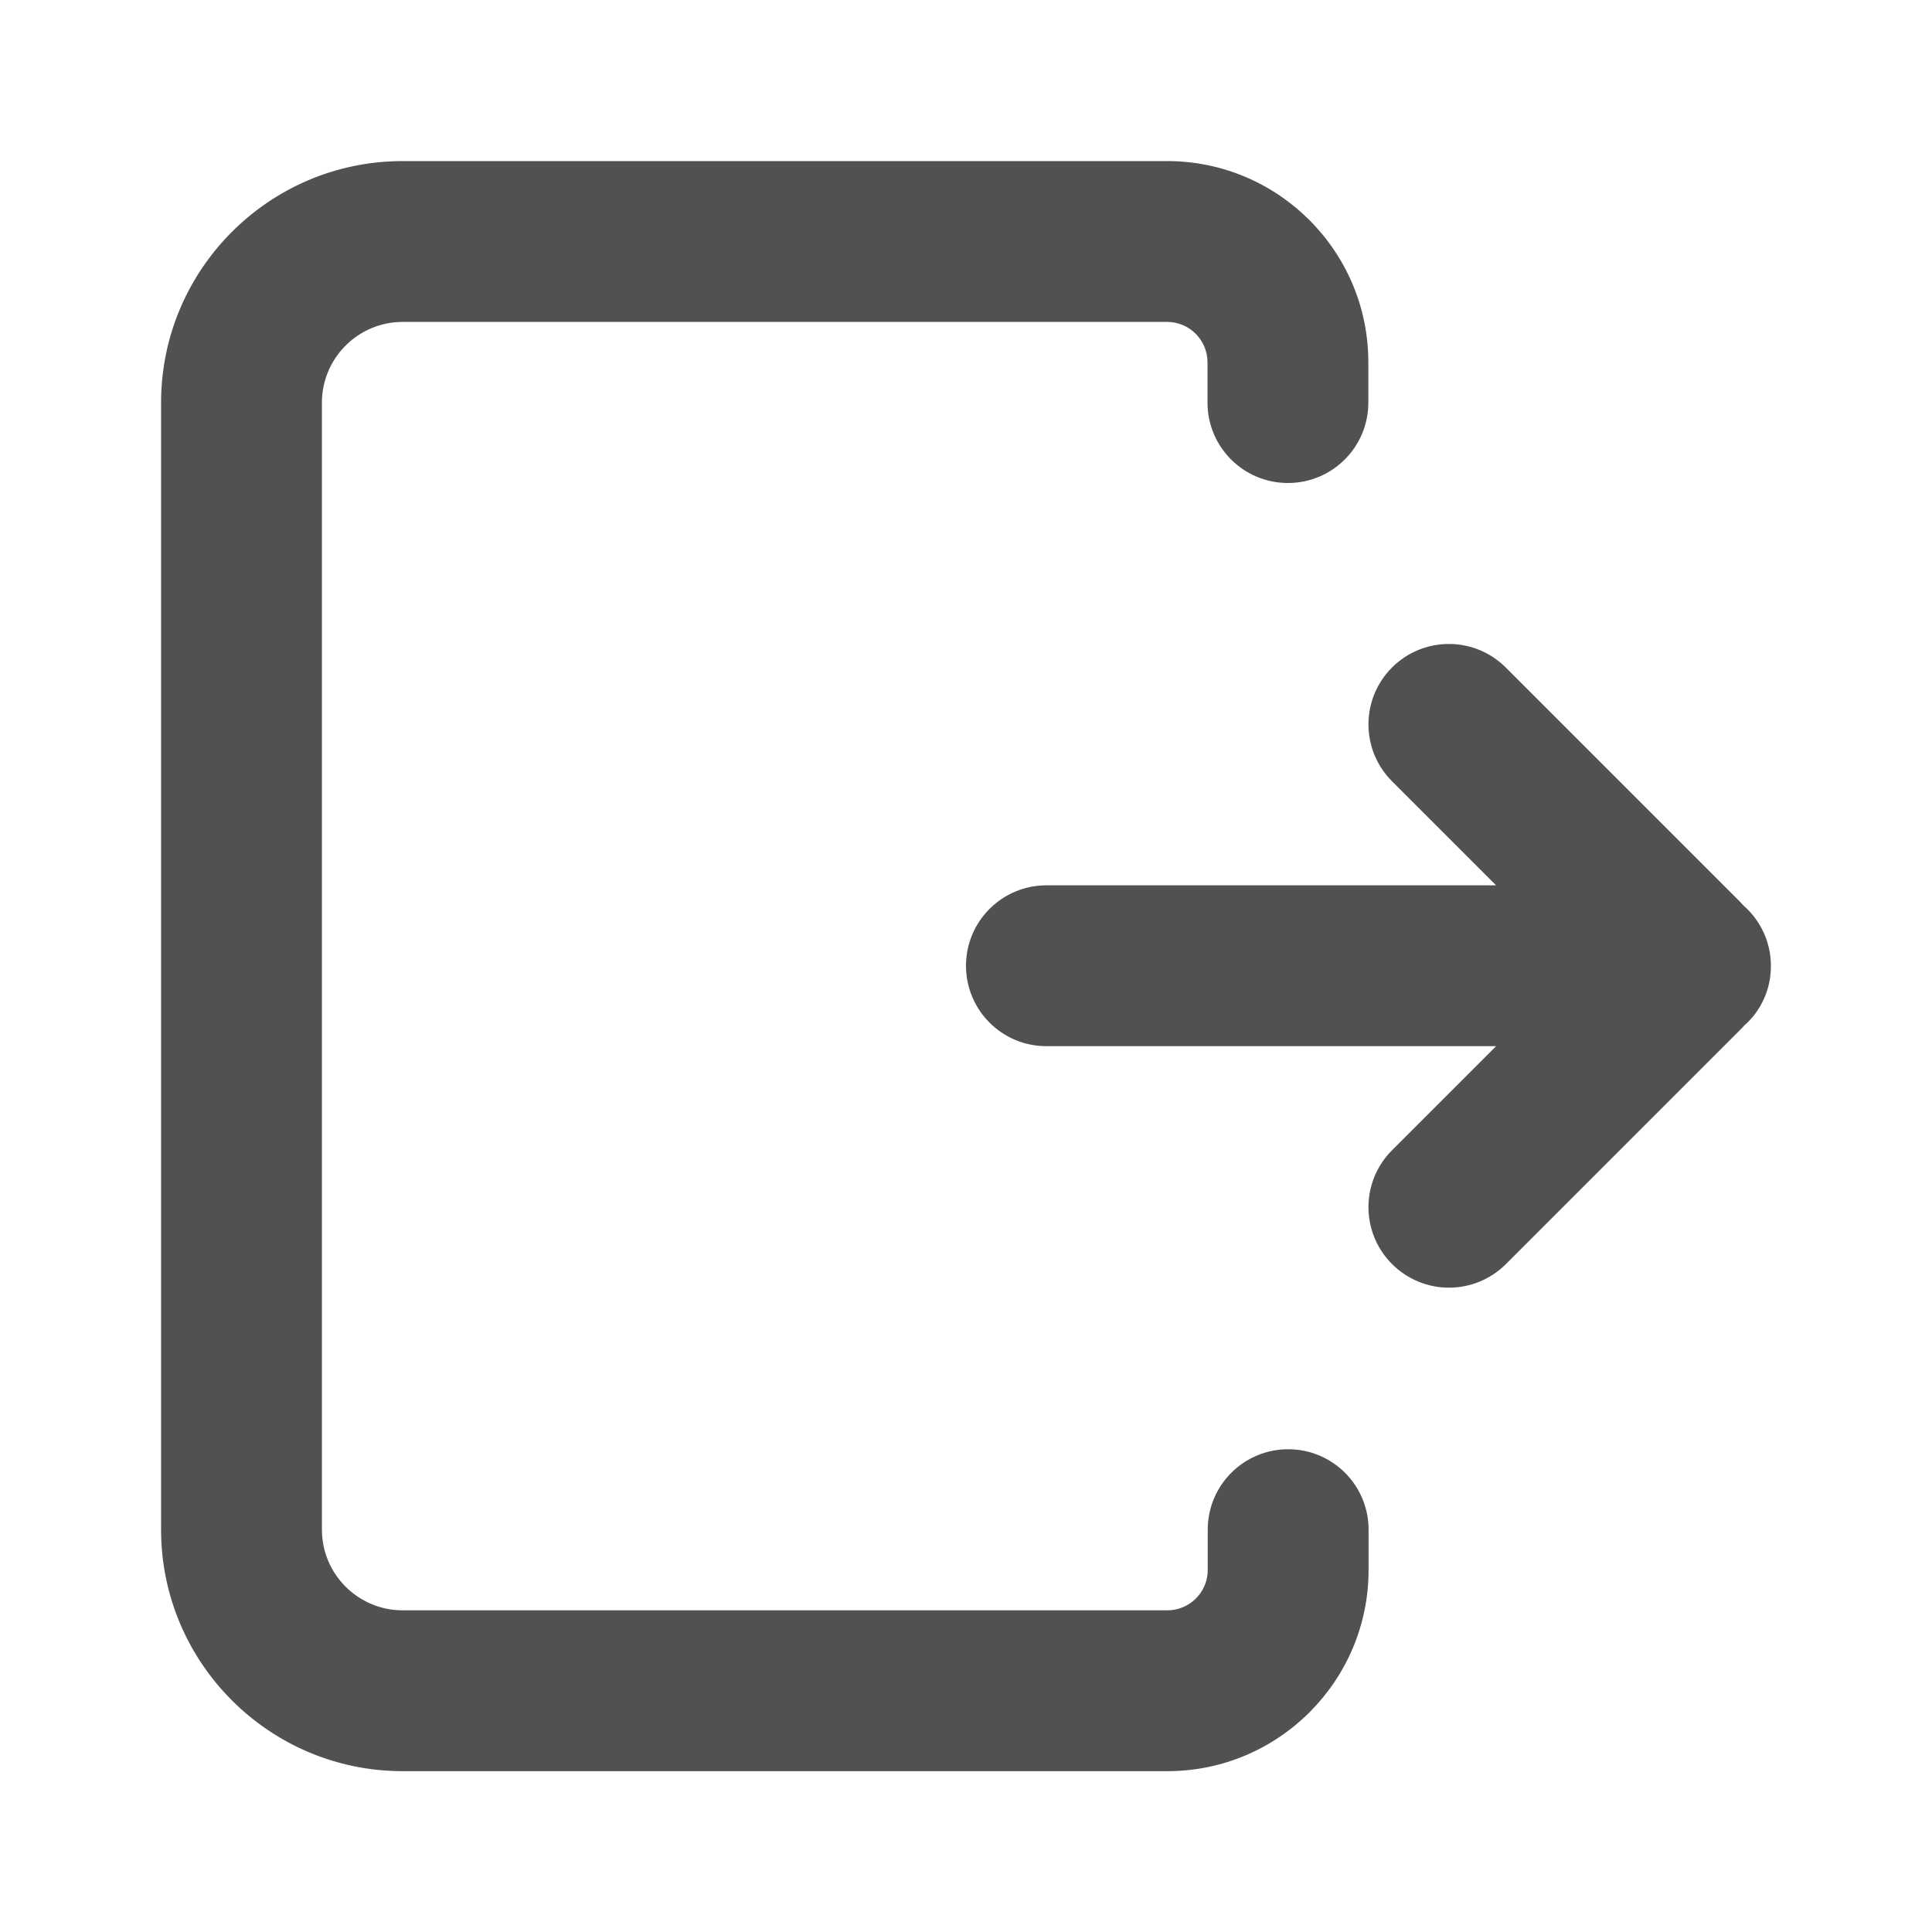 <?xml version="1.0" encoding="utf-8"?>
<!-- Generator: Adobe Illustrator 27.7.0, SVG Export Plug-In . SVG Version: 6.00 Build 0)  -->
<svg version="1.1" id="Calque_1" xmlns="http://www.w3.org/2000/svg" xmlns:xlink="http://www.w3.org/1999/xlink" x="0px" y="0px"
	 viewBox="0 0 800 800" style="enable-background:new 0 0 800 800;" xml:space="preserve">
<style type="text/css">
	.st0{fill:#525151;}
</style>
<g>
	<path class="st0" d="M733.3,400c0-9.9-4.3-18.8-11.2-24.9c-0.5-0.5-1-1-1.5-1.6l-97.1-97.1c-13-13-34.1-13-47.1,0
		c-13,13-13,34.1,0,47.1l43.1,43.1H433.3c-18.4,0-33.3,14.9-33.3,33.3s14.9,33.3,33.3,33.3h186.2l-43.1,43.1c-13,13-13,34.1,0,47.1
		c6.5,6.5,15,9.8,23.6,9.8c8.5,0,17.1-3.3,23.6-9.8l97.1-97.1c0.5-0.5,1-1,1.5-1.6C729,418.8,733.3,409.9,733.3,400z"/>
	<path class="st0" d="M533.4,600.1c-18.4,0-33.3,14.9-33.3,33.3v16.7c0,9.2-7.5,16.7-16.7,16.7H166.7c-18.4,0-33.4-15-33.4-33.4
		V166.7c0-18.4,15-33.4,33.4-33.4h316.6c9.2,0,16.7,7.5,16.7,16.7v16.7c0,18.4,14.9,33.3,33.3,33.3c18.4,0,33.3-14.9,33.3-33.3V150
		c0-46-37.4-83.3-83.3-83.3H166.7c-55.2,0-100,44.9-100,100v466.7c0,55.2,44.9,100,100,100h316.7c46,0,83.3-37.4,83.3-83.3v-16.7
		C566.7,615,551.8,600.1,533.4,600.1z"/>
</g>
</svg>

